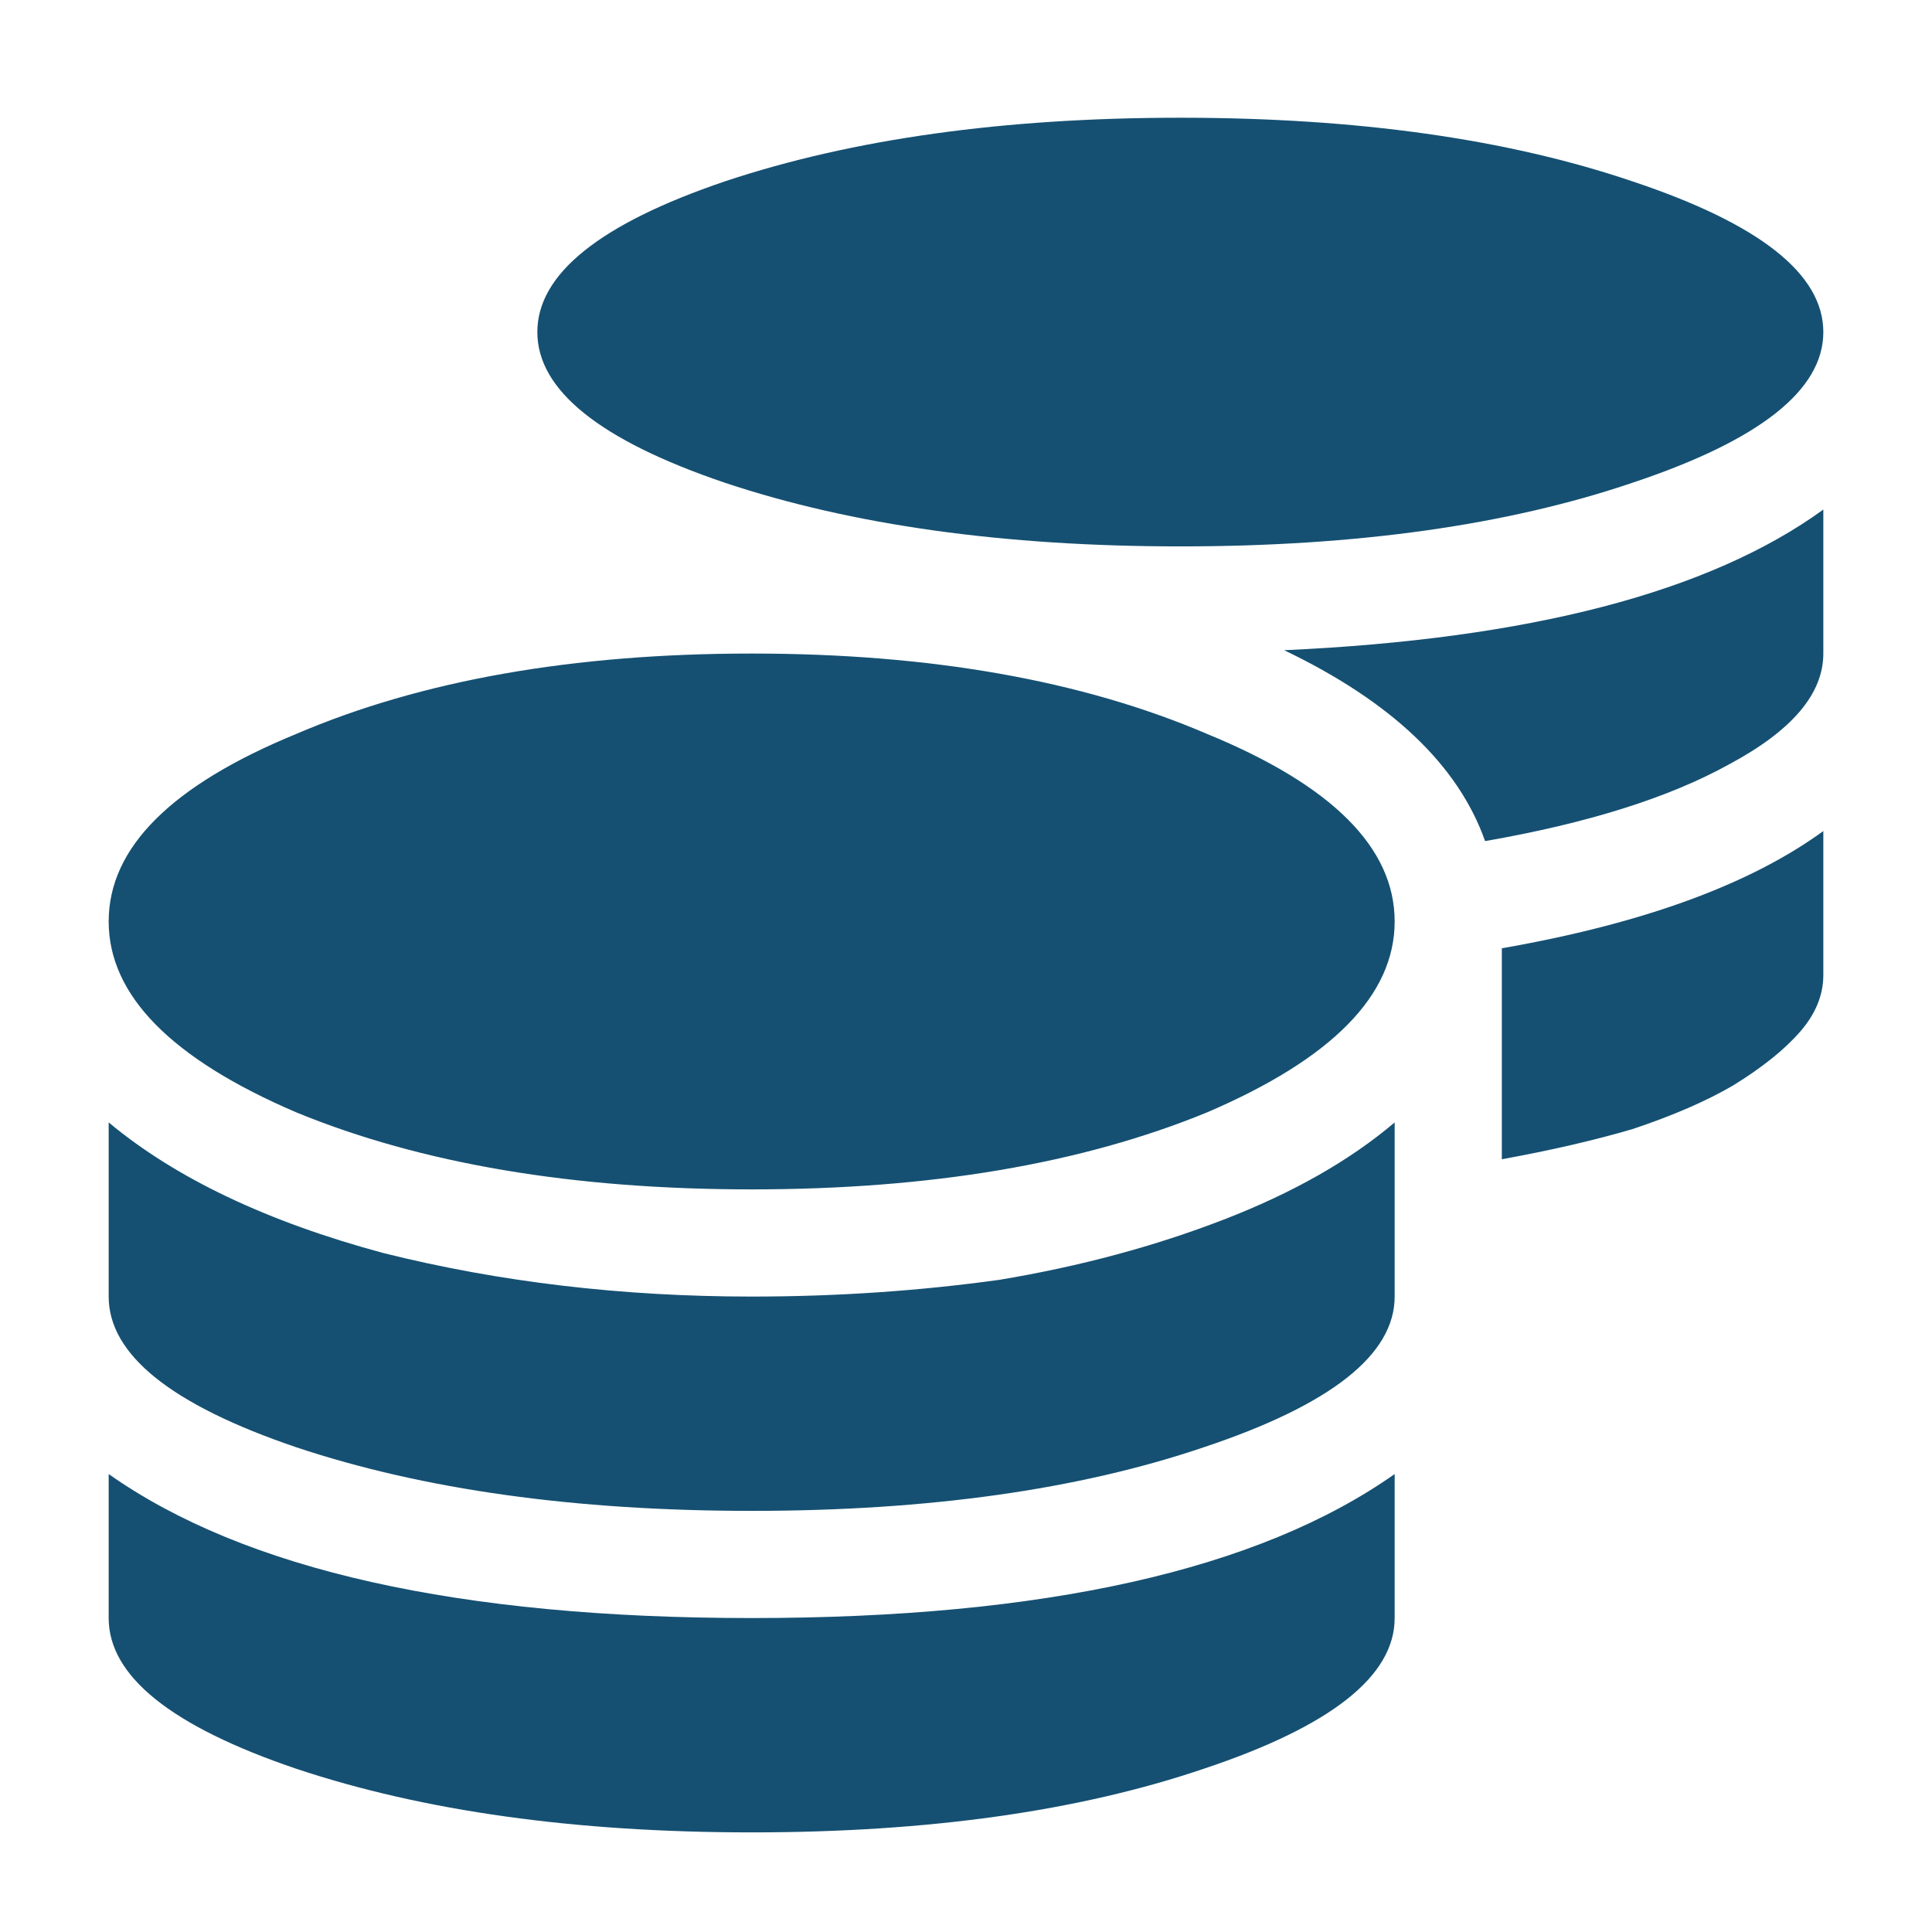 <svg width="80" height="80" viewBox="0 0 80 80" fill="none" xmlns="http://www.w3.org/2000/svg">
<g clip-path="url(#clip0)">
<path d="M4.5 61.037C10.139 65.012 19.014 67 31.125 67C43.236 67 52.111 65.012 57.75 61.037V67C57.75 69.404 55.115 71.484 49.846 73.24C44.669 74.997 38.428 75.875 31.125 75.875C23.822 75.875 17.535 74.997 12.266 73.24C7.089 71.484 4.5 69.404 4.5 67V61.037ZM67.596 19.99C62.419 21.747 56.178 22.625 48.875 22.625C41.572 22.625 35.285 21.747 30.016 19.99C24.838 18.234 22.25 16.154 22.25 13.75C22.25 11.346 24.838 9.266 30.016 7.51C35.285 5.753 41.572 4.875 48.875 4.875C56.178 4.875 62.419 5.753 67.596 7.51C72.865 9.266 75.5 11.346 75.5 13.75C75.5 16.154 72.865 18.234 67.596 19.99ZM4.5 46.477C7.273 48.788 11.064 50.59 15.871 51.885C20.678 53.087 25.763 53.688 31.125 53.688C34.638 53.688 38.059 53.456 41.387 52.994C44.715 52.44 47.812 51.607 50.678 50.498C53.544 49.389 55.901 48.048 57.75 46.477V53.688C57.75 56.091 55.115 58.171 49.846 59.928C44.669 61.684 38.428 62.562 31.125 62.562C23.822 62.562 17.535 61.684 12.266 59.928C7.089 58.171 4.5 56.091 4.5 53.688V46.477ZM62.188 48.002V39.266C68.012 38.249 72.449 36.631 75.5 34.412V40.375C75.5 41.207 75.176 41.993 74.529 42.732C73.882 43.472 72.958 44.212 71.756 44.951C70.647 45.598 69.26 46.199 67.596 46.754C66.024 47.216 64.221 47.632 62.188 48.002ZM12.266 30.391C17.443 28.172 23.729 27.062 31.125 27.062C38.521 27.062 44.807 28.172 49.984 30.391C55.161 32.517 57.75 35.105 57.75 38.156C57.75 41.207 55.161 43.842 49.984 46.06C44.807 48.187 38.521 49.25 31.125 49.25C23.729 49.25 17.443 48.187 12.266 46.06C7.089 43.842 4.5 41.207 4.5 38.156C4.5 35.105 7.089 32.517 12.266 30.391ZM61.494 34.828C60.385 31.685 57.611 29.05 53.174 26.924C63.343 26.462 70.785 24.52 75.5 21.1V27.062C75.5 28.727 74.206 30.252 71.617 31.639C69.121 33.025 65.747 34.089 61.494 34.828Z" fill="#155072"/>
</g>
<defs>
<clipPath id="clip0">
<rect width="80" height="80" fill="white"/>
</clipPath>
</defs>
</svg>
